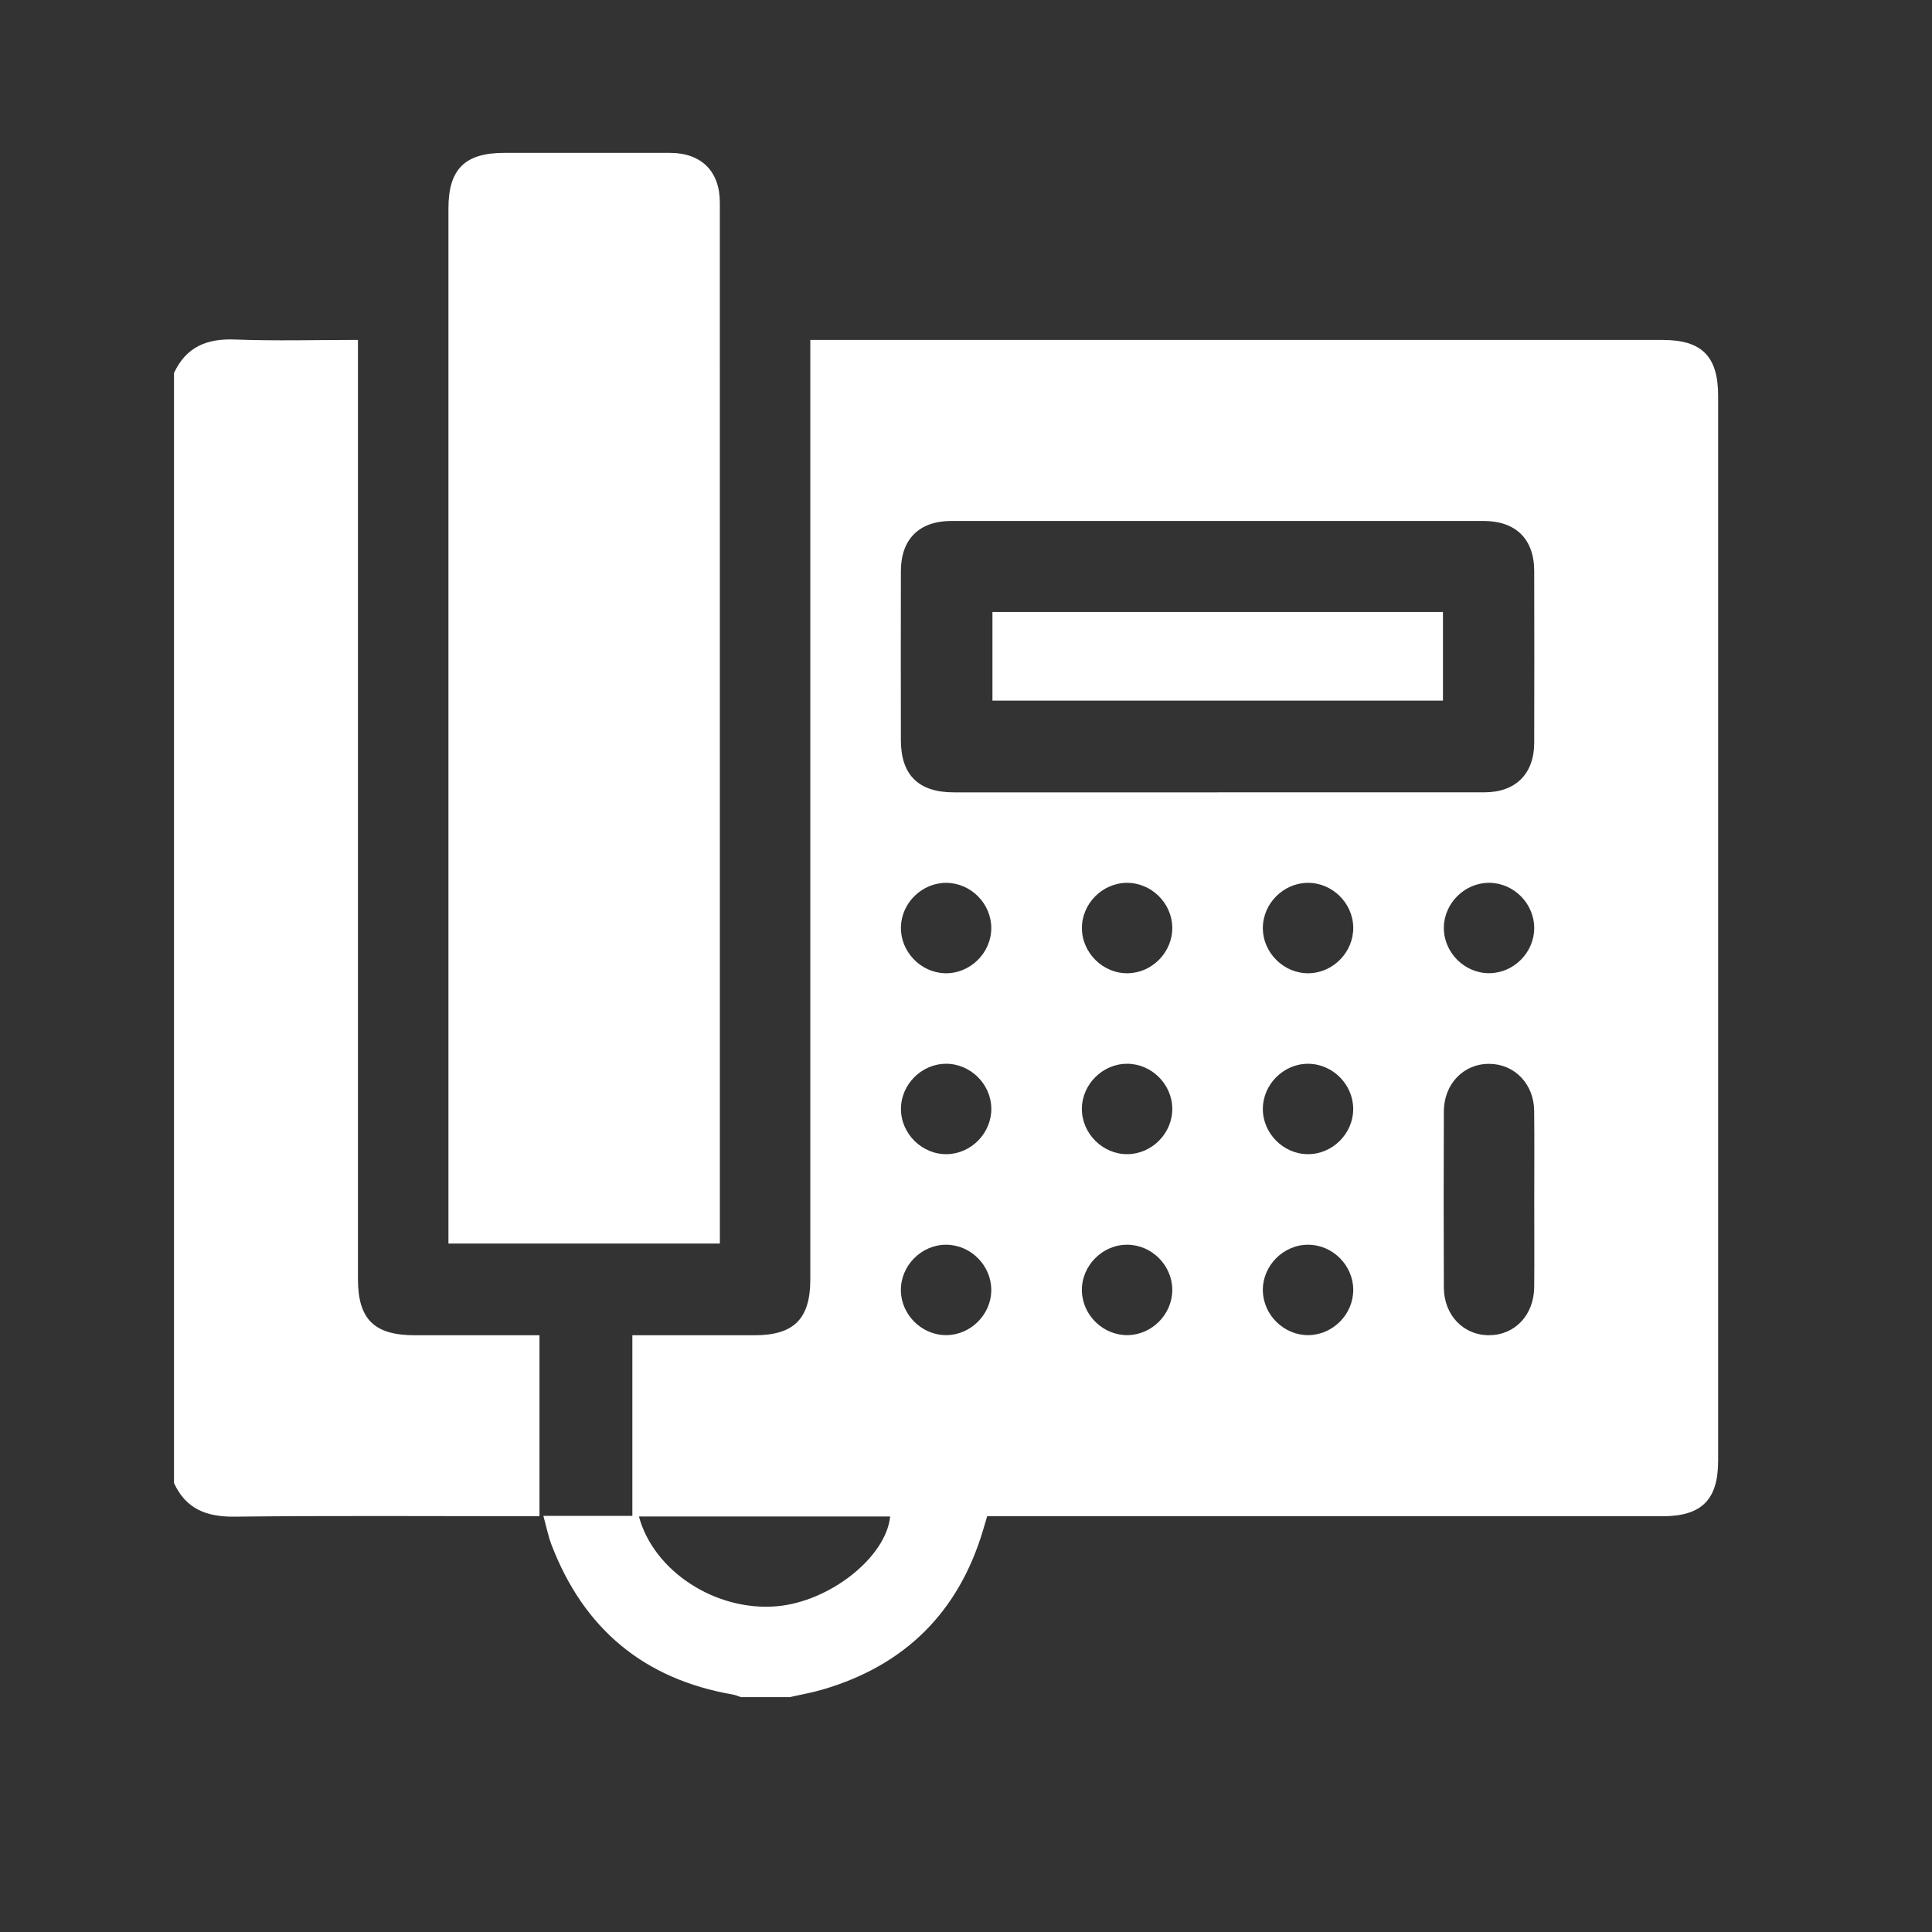 <?xml version="1.0" encoding="UTF-8"?>
<svg id="Calque_1" data-name="Calque 1" xmlns="http://www.w3.org/2000/svg" viewBox="0 0 480 480">
  <rect x="0" y="0" width="480" height="480" fill="#333333" stroke="none"/>
  <defs>
    <style>
      .cls-1 {
        fill: #fff;
      }
    </style>
  </defs>
  <g id="_0R5Jyg.tif" data-name="0R5Jyg.tif">
    <g>
      <path class="cls-1" d="m196.09,421.65h-11.99c-.7-.23-1.38-.54-2.1-.66-22.06-3.84-36.98-16.34-44.97-37.17-.83-2.17-1.28-4.49-2.03-7.2h22.11v-44.88c9.94,0,20.16,0,30.37,0,9.77,0,13.84-4.08,13.84-13.88,0-76.17,0-152.34,0-228.51v-4.89h4.61c69.05,0,138.11,0,207.16,0,9.75,0,13.78,4.08,13.78,13.93,0,88.16,0,176.32,0,264.48,0,9.76-4.09,13.84-13.88,13.84-54.44,0-108.89,0-163.33,0-1.47,0-2.94,0-4.4,0-.42,1.42-.73,2.49-1.05,3.55-6.11,20.38-19.44,33.52-39.81,39.5-2.73.8-5.55,1.28-8.32,1.91Zm106.43-224.8c22.09,0,44.18.02,66.27,0,7.77,0,12.36-4.58,12.38-12.3.04-14.23.03-28.45,0-42.68-.02-7.96-4.57-12.44-12.62-12.44-44.05-.01-88.11-.01-132.16,0-8.02,0-12.56,4.52-12.57,12.49-.03,13.98-.02,27.95,0,41.93,0,8.7,4.38,13.01,13.18,13.01,21.84,0,43.68,0,65.52,0Zm78.66,101.55c0-7.48.06-14.96-.02-22.43-.07-6.67-4.85-11.6-11.11-11.66-6.4-.06-11.3,4.95-11.33,11.82-.06,14.58-.06,29.16,0,43.75.03,6.89,4.9,11.9,11.3,11.85,6.4-.05,11.1-5.05,11.15-12.01.06-7.1.01-14.21.01-21.31Zm-222.44,78.37c3.69,13.65,19.08,23.57,34.16,22.31,13.19-1.1,27.21-12.14,28.26-22.31h-62.43Zm76.44-157.43c-6.06-.07-11.23,4.95-11.35,11.01-.12,6.05,4.86,11.27,10.92,11.45,6.2.18,11.52-4.99,11.53-11.2.02-6.08-5.03-11.19-11.11-11.26Zm56.07,11.05c-.1-6.07-5.25-11.1-11.31-11.05-6.07.05-11.14,5.16-11.14,11.22,0,6.21,5.3,11.39,11.5,11.24,6.07-.15,11.05-5.35,10.95-11.41Zm44.96,0c-.1-6.07-5.24-11.1-11.31-11.05-6.07.05-11.14,5.15-11.15,11.22,0,6.21,5.3,11.4,11.5,11.24,6.07-.15,11.06-5.34,10.96-11.41Zm44.96.14c-.02-6.07-5.09-11.16-11.16-11.2-6.06-.03-11.21,5.01-11.29,11.07-.09,6.21,5.14,11.46,11.35,11.39,6.07-.07,11.12-5.19,11.1-11.26Zm-134.88,44.81c-.1-6.07-5.25-11.1-11.31-11.05-6.07.05-11.14,5.16-11.14,11.22,0,6.21,5.3,11.39,11.5,11.24,6.07-.15,11.05-5.35,10.95-11.41Zm44.96.08c-.05-6.07-5.16-11.14-11.23-11.13-6.06,0-11.18,5.07-11.23,11.14-.05,6.2,5.22,11.43,11.42,11.32,6.07-.11,11.09-5.25,11.04-11.33Zm33.72-11.13c-6.06,0-11.17,5.08-11.22,11.15-.05,6.06,4.99,11.21,11.05,11.31,6.21.1,11.46-5.11,11.4-11.33-.06-6.07-5.17-11.13-11.24-11.13Zm-89.83,67.42c6.07-.05,11.14-5.15,11.14-11.22,0-6.07-5.05-11.18-11.13-11.24-6.21-.06-11.43,5.2-11.33,11.41.1,6.06,5.26,11.1,11.31,11.05Zm45.02,0c6.07-.08,11.11-5.21,11.09-11.28-.03-6.07-5.11-11.16-11.18-11.18-6.21-.03-11.41,5.25-11.28,11.46.13,6.06,5.31,11.08,11.37,11Zm44.96,0c6.07-.08,11.11-5.21,11.09-11.28-.03-6.07-5.11-11.16-11.18-11.18-6.21-.03-11.41,5.25-11.28,11.46.13,6.06,5.31,11.08,11.37,11Z"/>
      <path class="cls-1" d="m43.22,92.69c3-6.48,8.12-8.61,15.1-8.34,10.07.39,20.16.1,30.61.1,0,1.82,0,3.28,0,4.74,0,76.18,0,152.36,0,228.54,0,10.02,4.01,14,14.09,14.01,10.11,0,20.21,0,31.01,0v44.96c-.73,0-2.06,0-3.39,0-24.1,0-48.21-.17-72.31.11-6.96.08-12.11-1.85-15.1-8.35V92.69Z"/>
      <path class="cls-1" d="m111.41,308.98v-4.36c0-84.27,0-168.54,0-252.81,0-9.77,4.07-13.83,13.87-13.83,13.73,0,27.47-.02,41.2,0,7.76.02,12.36,4.57,12.36,12.33.02,85.39.01,170.79.01,256.18v2.47h-67.44Z"/>
      <path class="cls-1" d="m246.57,152.05h111.93v22.02h-111.93v-22.02Z"/>
    </g>
  </g>
</svg>